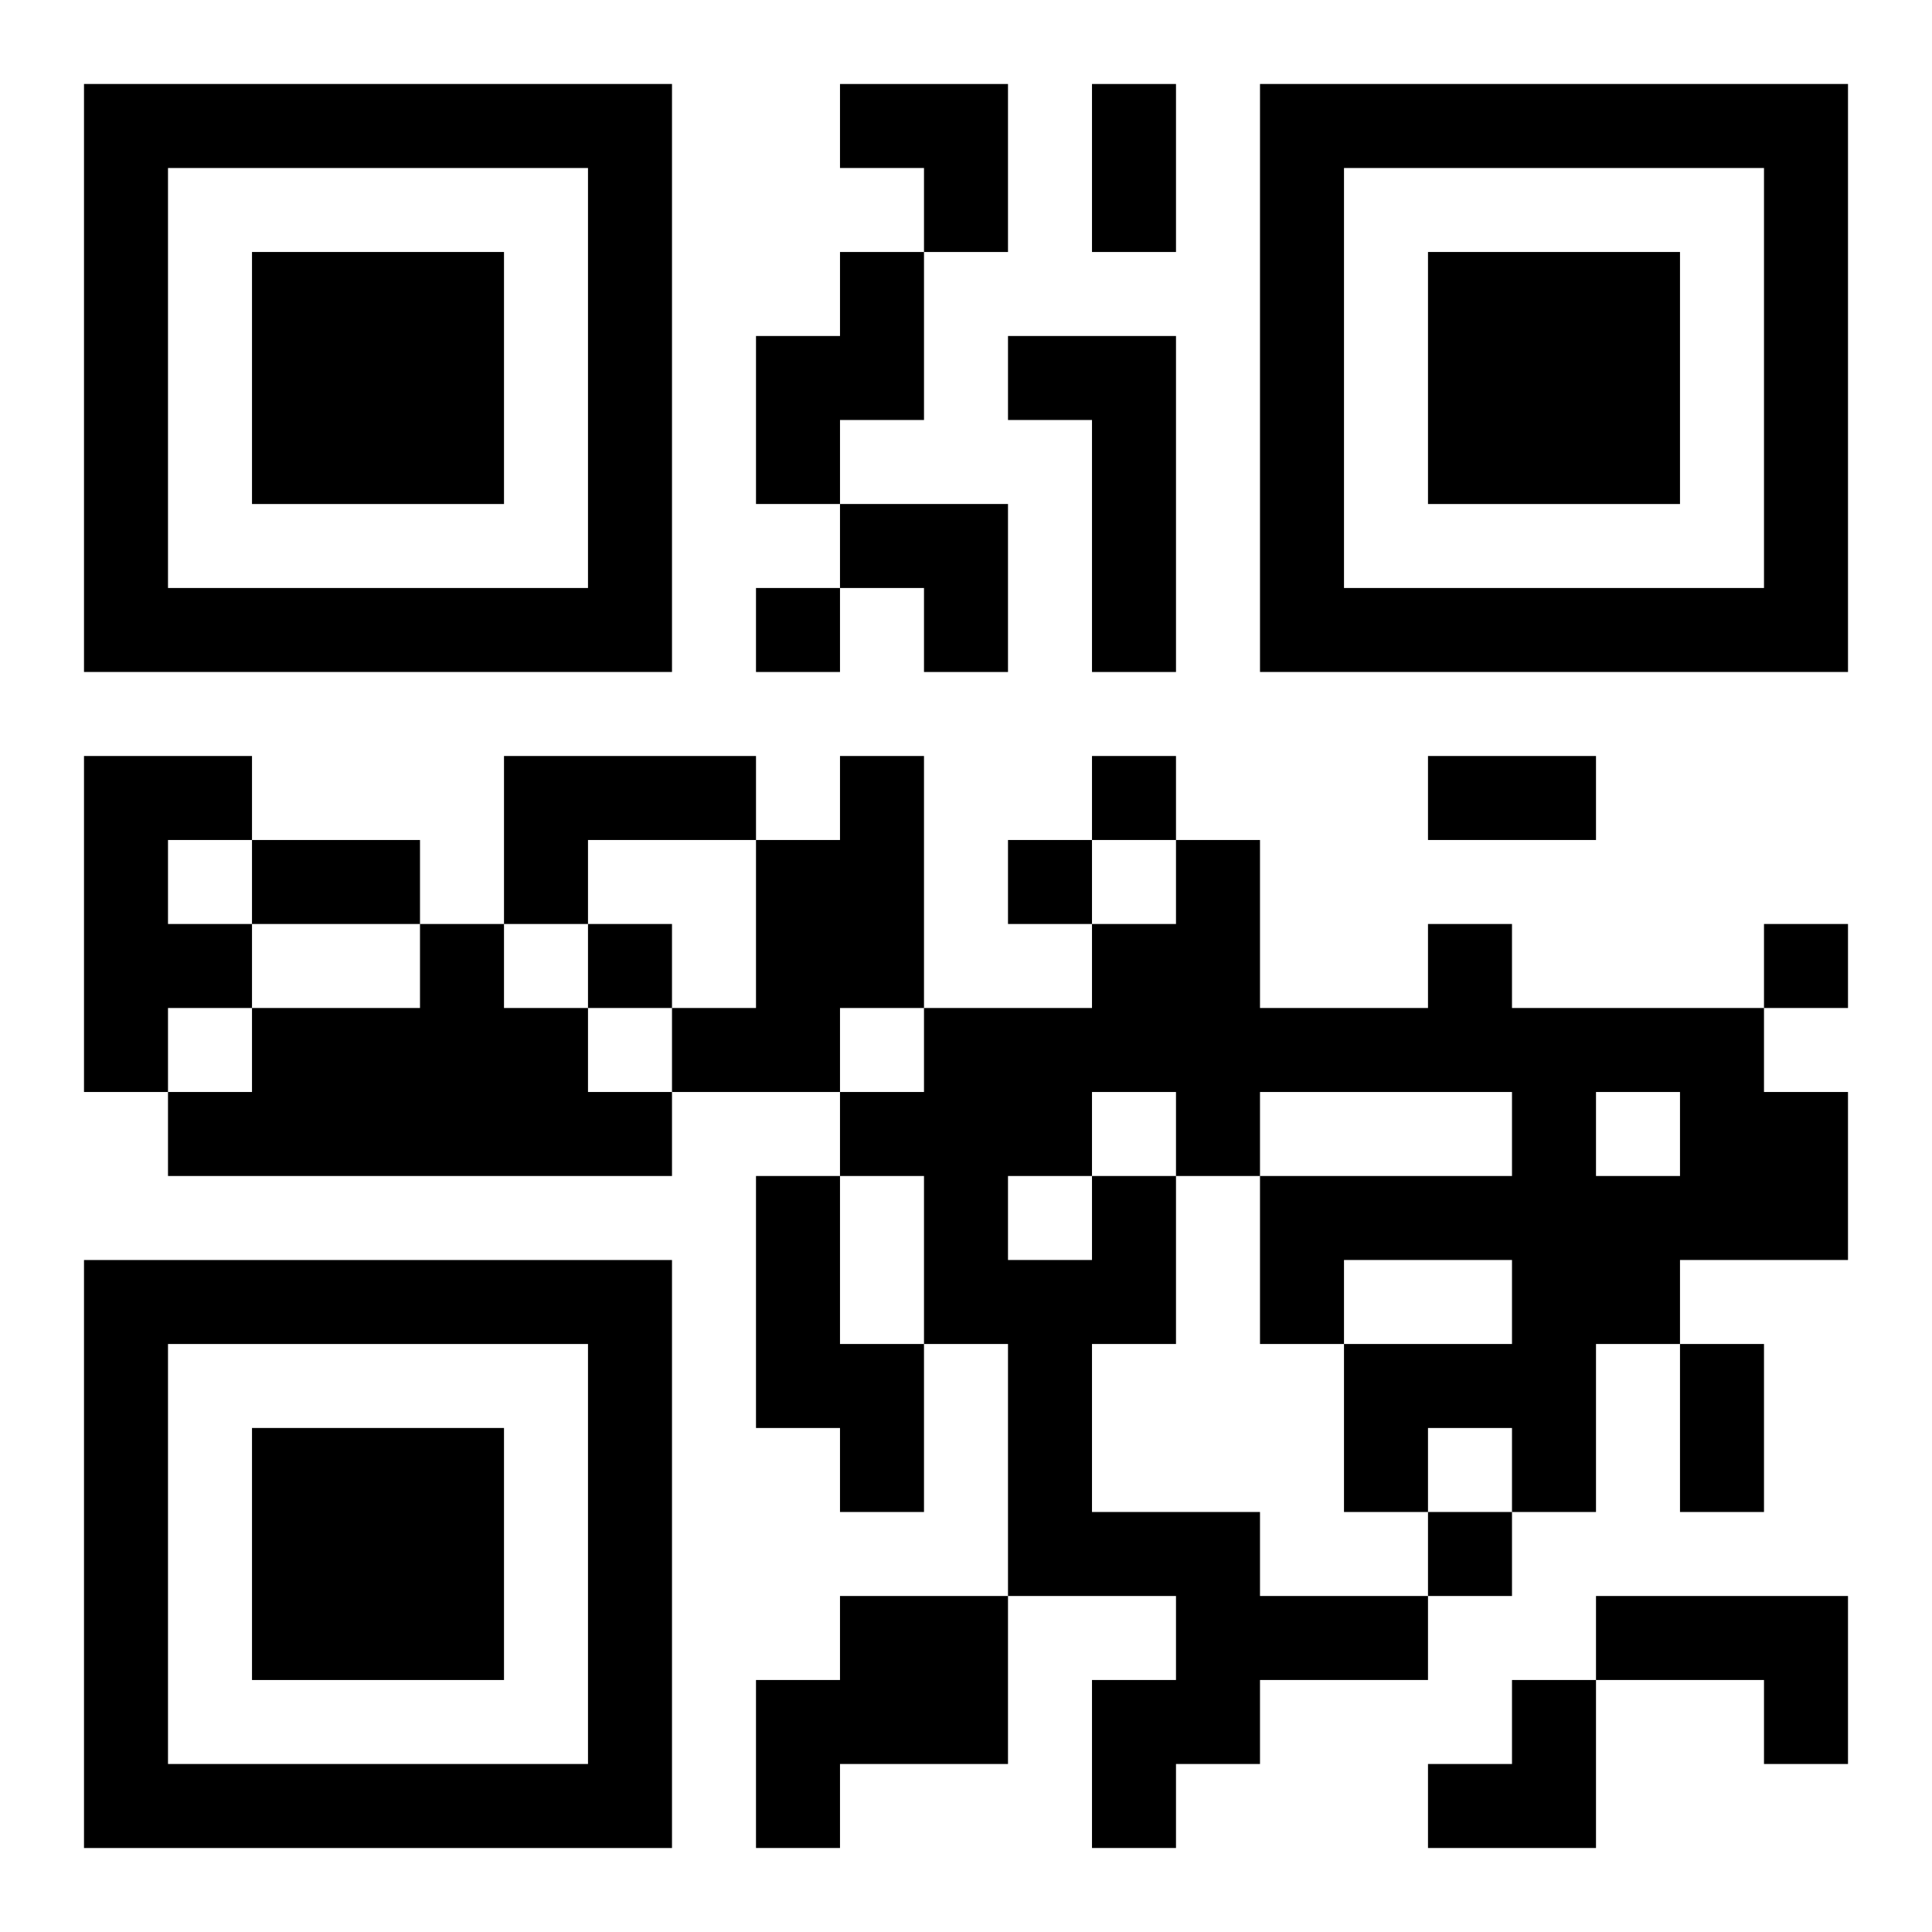 <?xml version="1.0" encoding="UTF-8"?>
<svg width="250" height="250" baseProfile="full" version="1.1" viewBox="-1 -1 23 23" xmlns="http://www.w3.org/2000/svg" xmlns:xlink="http://www.w3.org/1999/xlink"><symbol id="a"><path d="m0 7v7h7v-7h-7zm1 1h5v5h-5v-5zm1 1v3h3v-3h-3z"/></symbol><use y="-7" xlink:href="#a"/><use y="7" xlink:href="#a"/><use x="14" y="-7" xlink:href="#a"/><path d="m9 2h1v2h-1v1h-1v-2h1v-1m2 1h2v4h-1v-3h-1v-1m-11 5h2v1h-1v1h1v1h-1v1h-1v-4m5 0h3v1h-2v1h-1v-2m4 0h1v3h-1v1h-2v-1h1v-2h1v-1m-5 2h1v1h1v1h1v1h-6v-1h1v-1h2v-1m4 3h1v2h1v2h-1v-1h-1v-3m4 0h1v2h-1v2h2v1h2v1h-2v1h-1v1h-1v-2h1v-1h-2v-3h-1v-2h-1v-1h1v-1h2v-1h1v-1h1v2h2v-1h1v1h3v1h1v2h-2v1h-1v2h-1v-1h-1v1h-1v-2h2v-1h-2v1h-1v-2h3v-1h-3v1h-1v-1h-1v1m6-1v1h1v-1h-1m-7 1v1h1v-1h-1m-2 5h2v2h-2v1h-1v-2h1v-1m9 0h3v2h-1v-1h-2v-1m-10-12v1h1v-1h-1m4 2v1h1v-1h-1m-1 1v1h1v-1h-1m-5 1v1h1v-1h-1m14 0v1h1v-1h-1m-4 7v1h1v-1h-1m-4-17h1v2h-1v-2m4 8h2v1h-2v-1m-14 1h2v1h-2v-1m17 6h1v2h-1v-2m-10-15h2v2h-1v-1h-1zm0 5h2v2h-1v-1h-1zm7 14m1 0h1v2h-2v-1h1z"/></svg>
